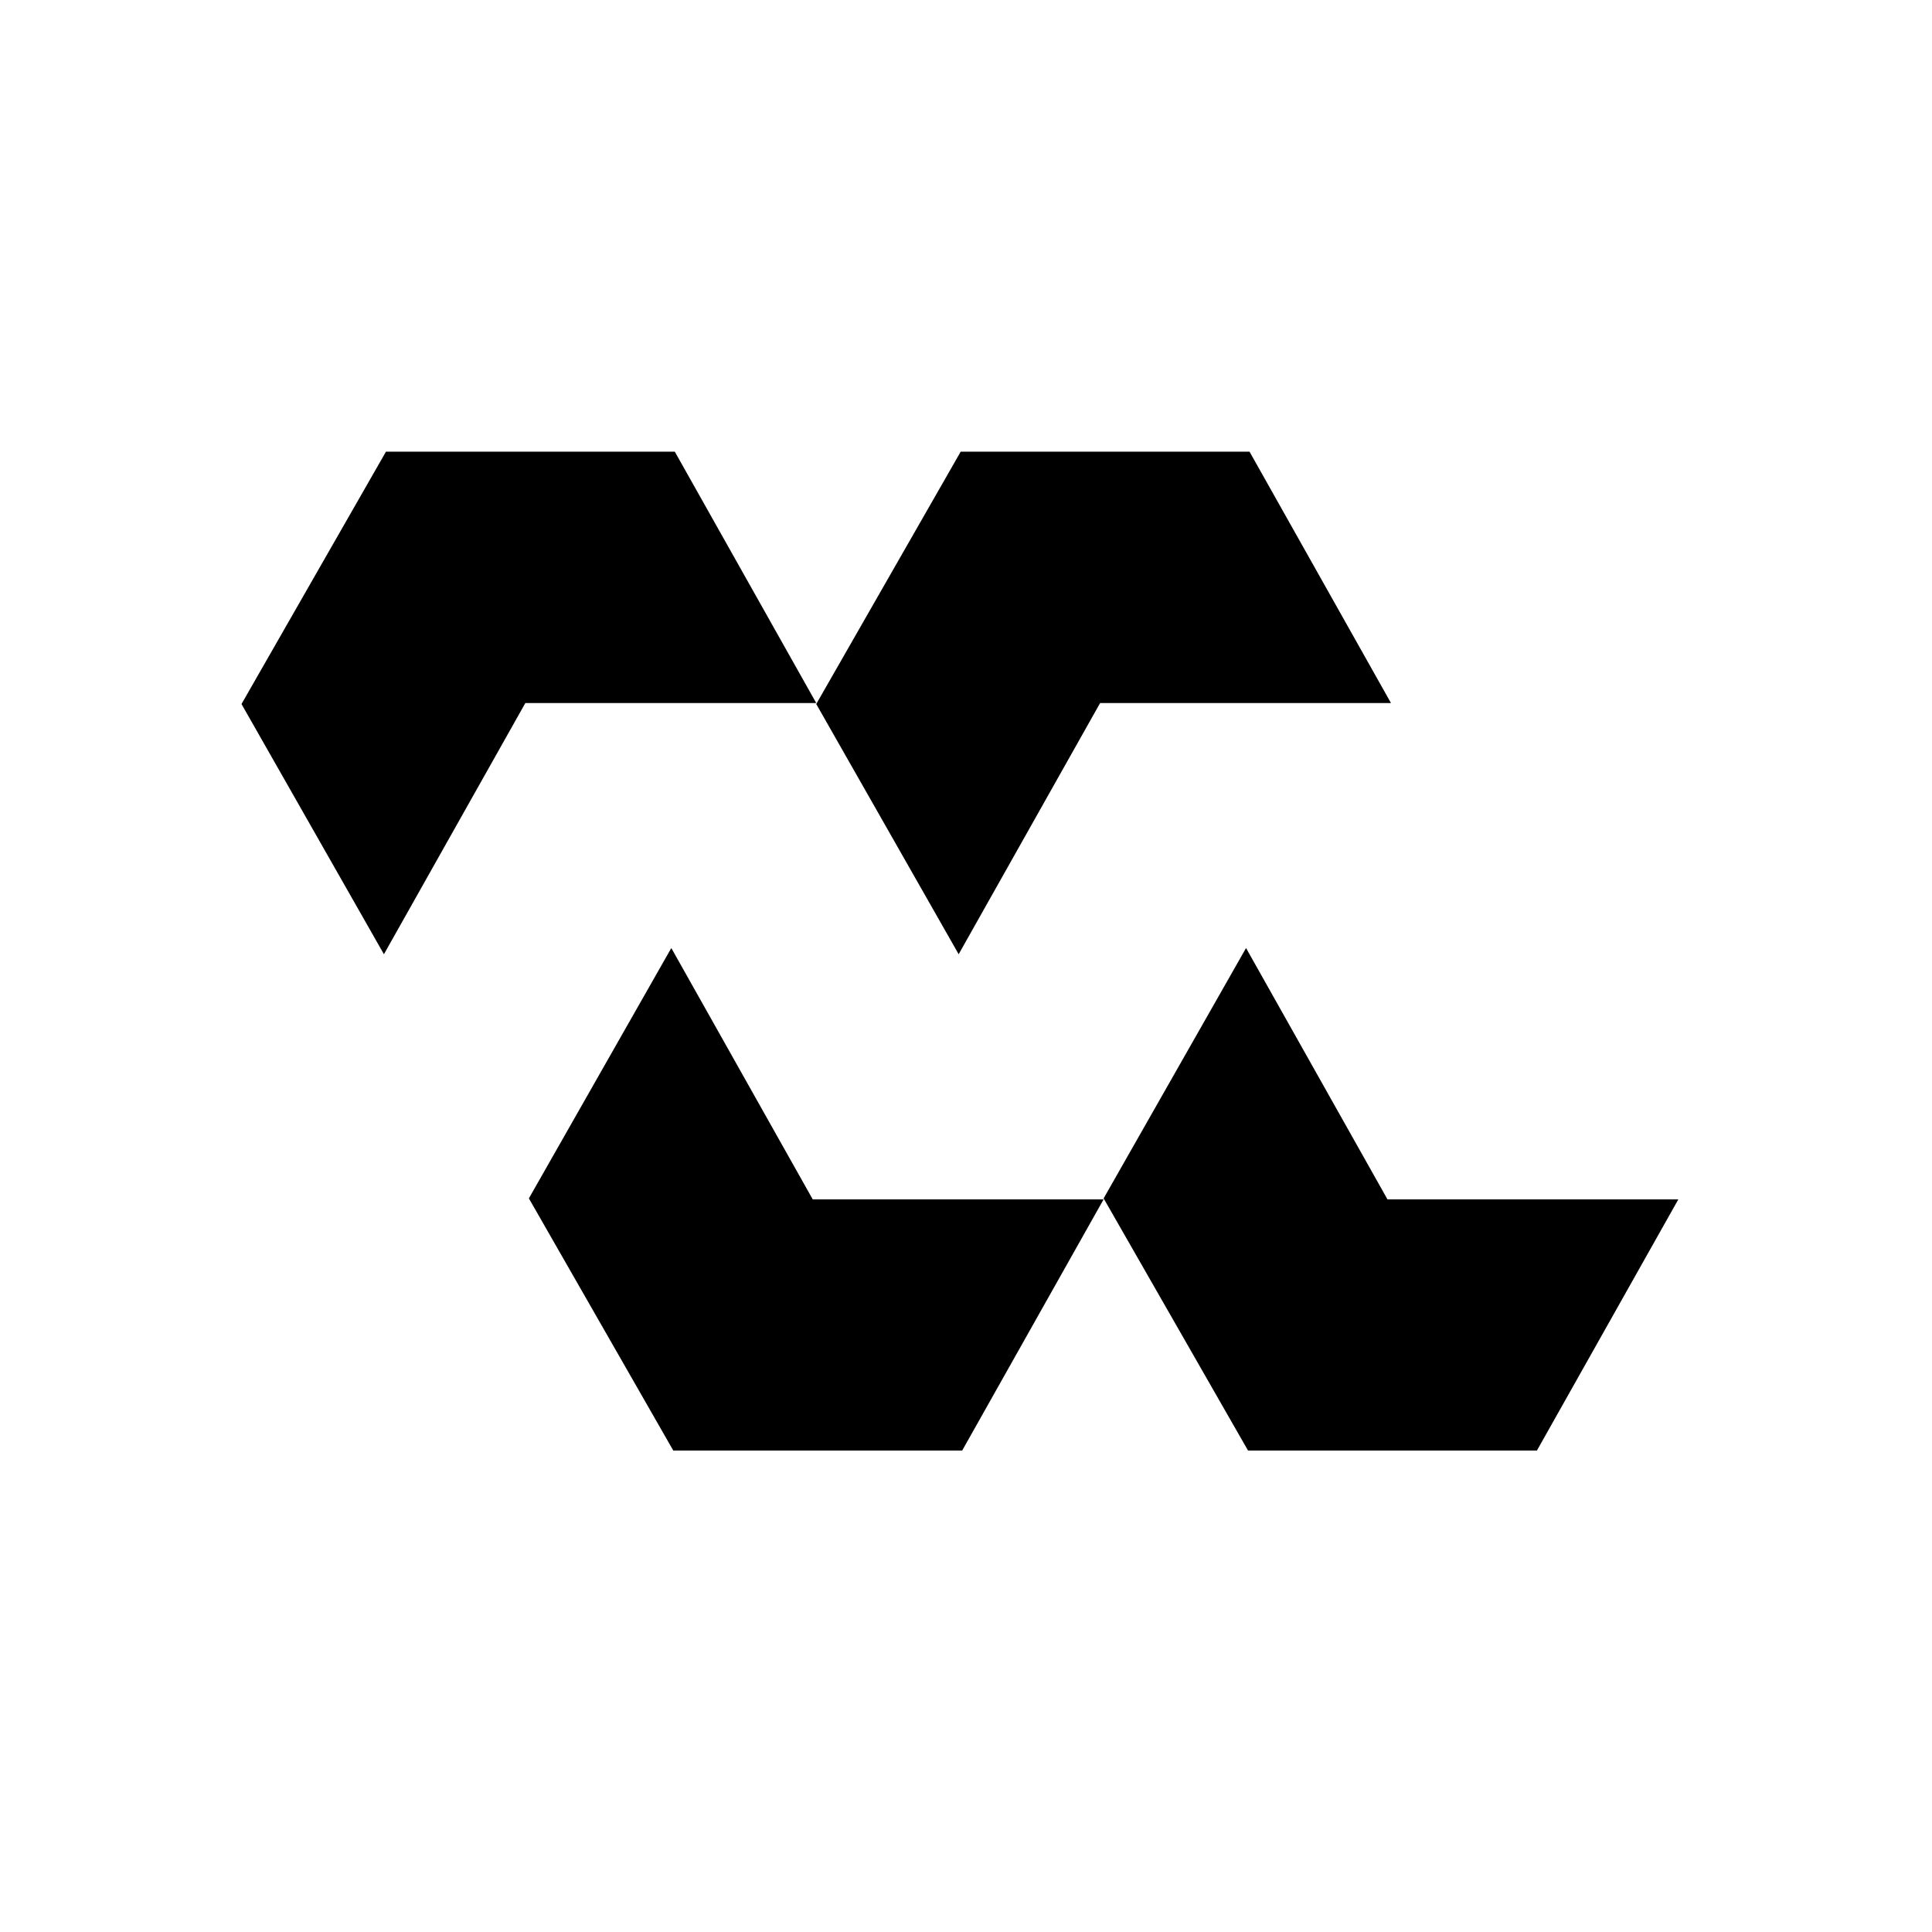<svg xmlns="http://www.w3.org/2000/svg" width="64" height="64" viewBox="0 0 64 64" fill="none"><g clip-path="url(#clip0_1219_4755)"><path d="M41.393 14.963H31.824L27.039 23.322L31.757 31.61L36.443 23.289H46.078L41.393 14.963Z" fill="#FF592B" style="fill:#FF592B;fill:color(display-p3 1 0.349 0.169);fill-opacity:1;"></path><path d="M22.354 14.963H12.785L8 23.322L12.718 31.61L17.403 23.289H27.039L22.354 14.963Z" fill="#FF592B" style="fill:#FF592B;fill:color(display-p3 1 0.349 0.169);fill-opacity:1;"></path><path d="M50.912 48.052H41.343L36.559 39.698L41.277 31.405L45.962 39.731H55.597L50.912 48.052Z" fill="#FF592B" style="fill:#FF592B;fill:color(display-p3 1 0.349 0.169);fill-opacity:1;"></path><path d="M31.873 48.052H22.304L17.52 39.698L22.238 31.405L26.923 39.731H36.558L31.873 48.052Z" fill="#FF592B" style="fill:#FF592B;fill:color(display-p3 1 0.349 0.169);fill-opacity:1;"></path></g><defs><clipPath id="clip0_1219_4755"><rect width="48" height="34.286" fill="white" style="fill:white;fill-opacity:1;" transform="translate(8 14.857)"></rect></clipPath></defs></svg>